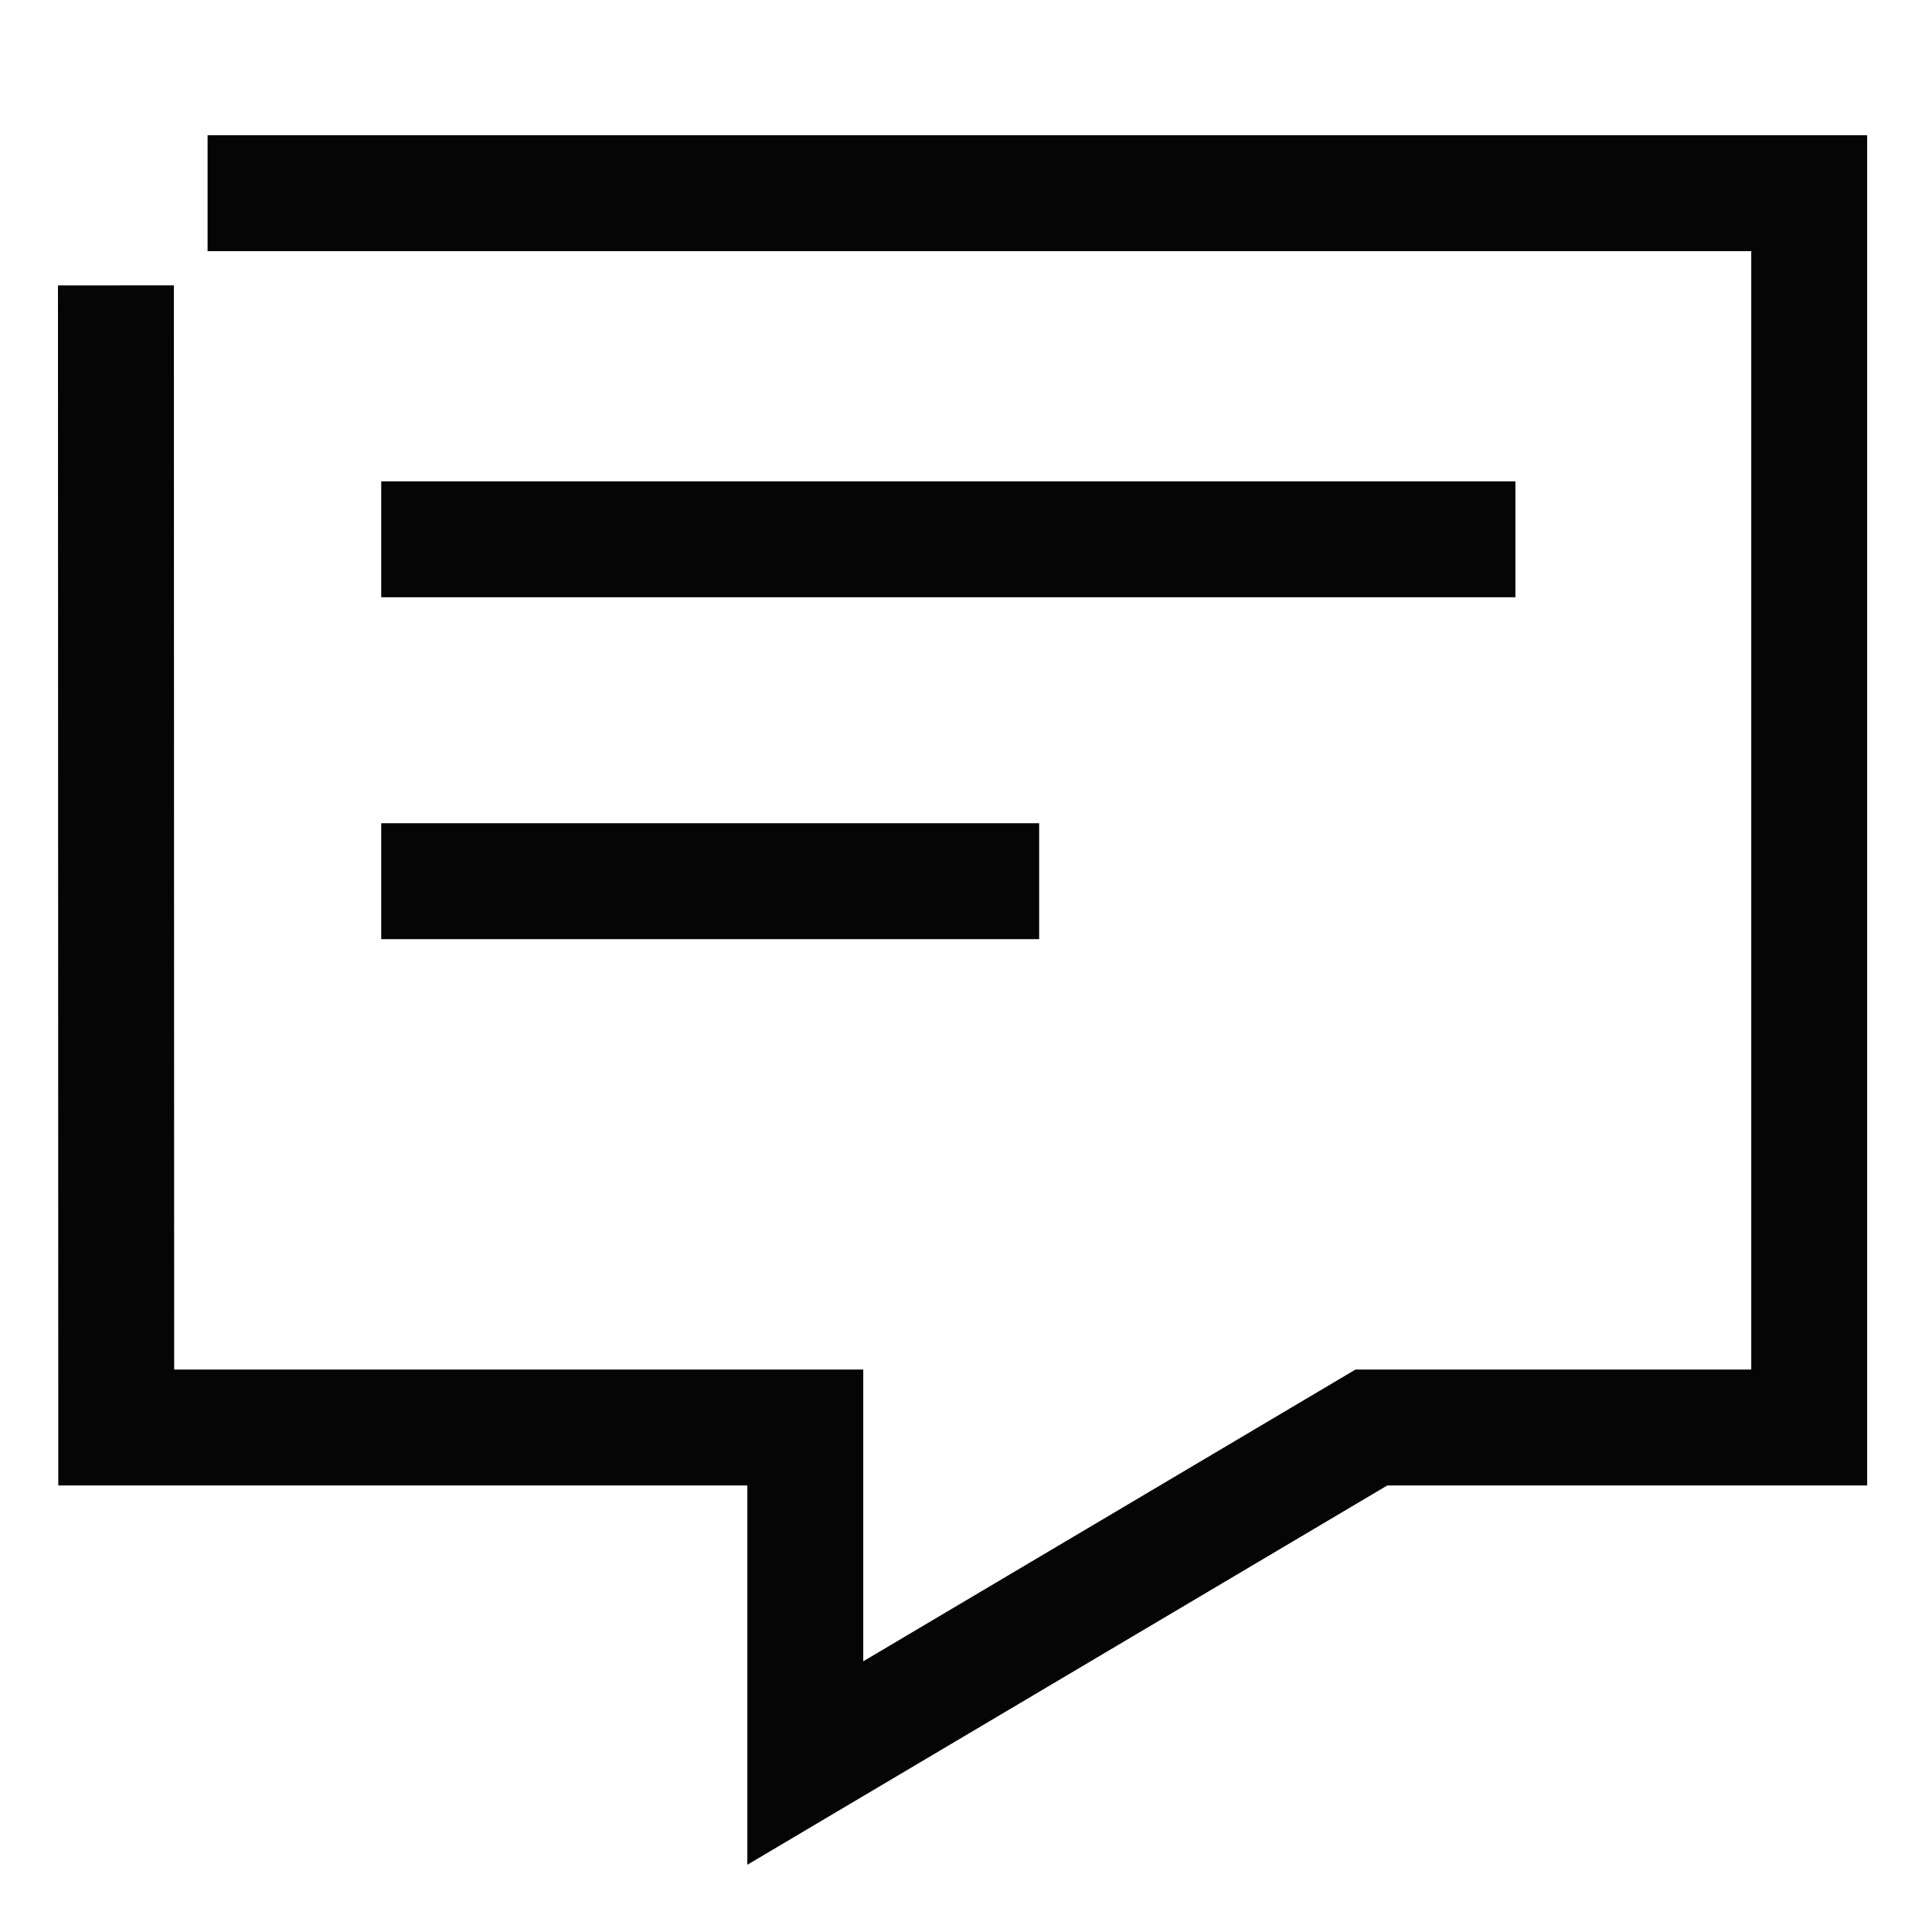 <svg xmlns="http://www.w3.org/2000/svg" xmlns:xlink="http://www.w3.org/1999/xlink" width="50" height="50" viewBox="0 0 50 50">
  <defs>
    <clipPath id="clip-path">
      <rect id="Rectangle_61094" data-name="Rectangle 61094" width="50" height="50" transform="translate(7620 -12105)" fill="#fff"/>
    </clipPath>
  </defs>
  <g id="Comment_and_community_management" data-name="Comment and community management" transform="translate(-7620 12105)" clip-path="url(#clip-path)">
    <g id="Group_136253" data-name="Group 136253" transform="translate(4.991 -52.043)">
      <line id="Line_2847" data-name="Line 2847" x2="29.353" transform="translate(7624.875 -12039)" fill="none" stroke="#040504" stroke-miterlimit="10" stroke-width="3"/>
      <line id="Line_2848" data-name="Line 2848" x2="17.027" transform="translate(7624.875 -12030.152)" fill="none" stroke="#040504" stroke-miterlimit="10" stroke-width="3"/>
      <path id="Path_130843" data-name="Path 130843" d="M4.009,5.429l.008,29.558H21.85V43.67L36.5,34.987H47.831V3.043H6.381" transform="translate(7614 -12051)" fill="none" stroke="#040504" stroke-width="3"/>
    </g>
  </g>
</svg>
